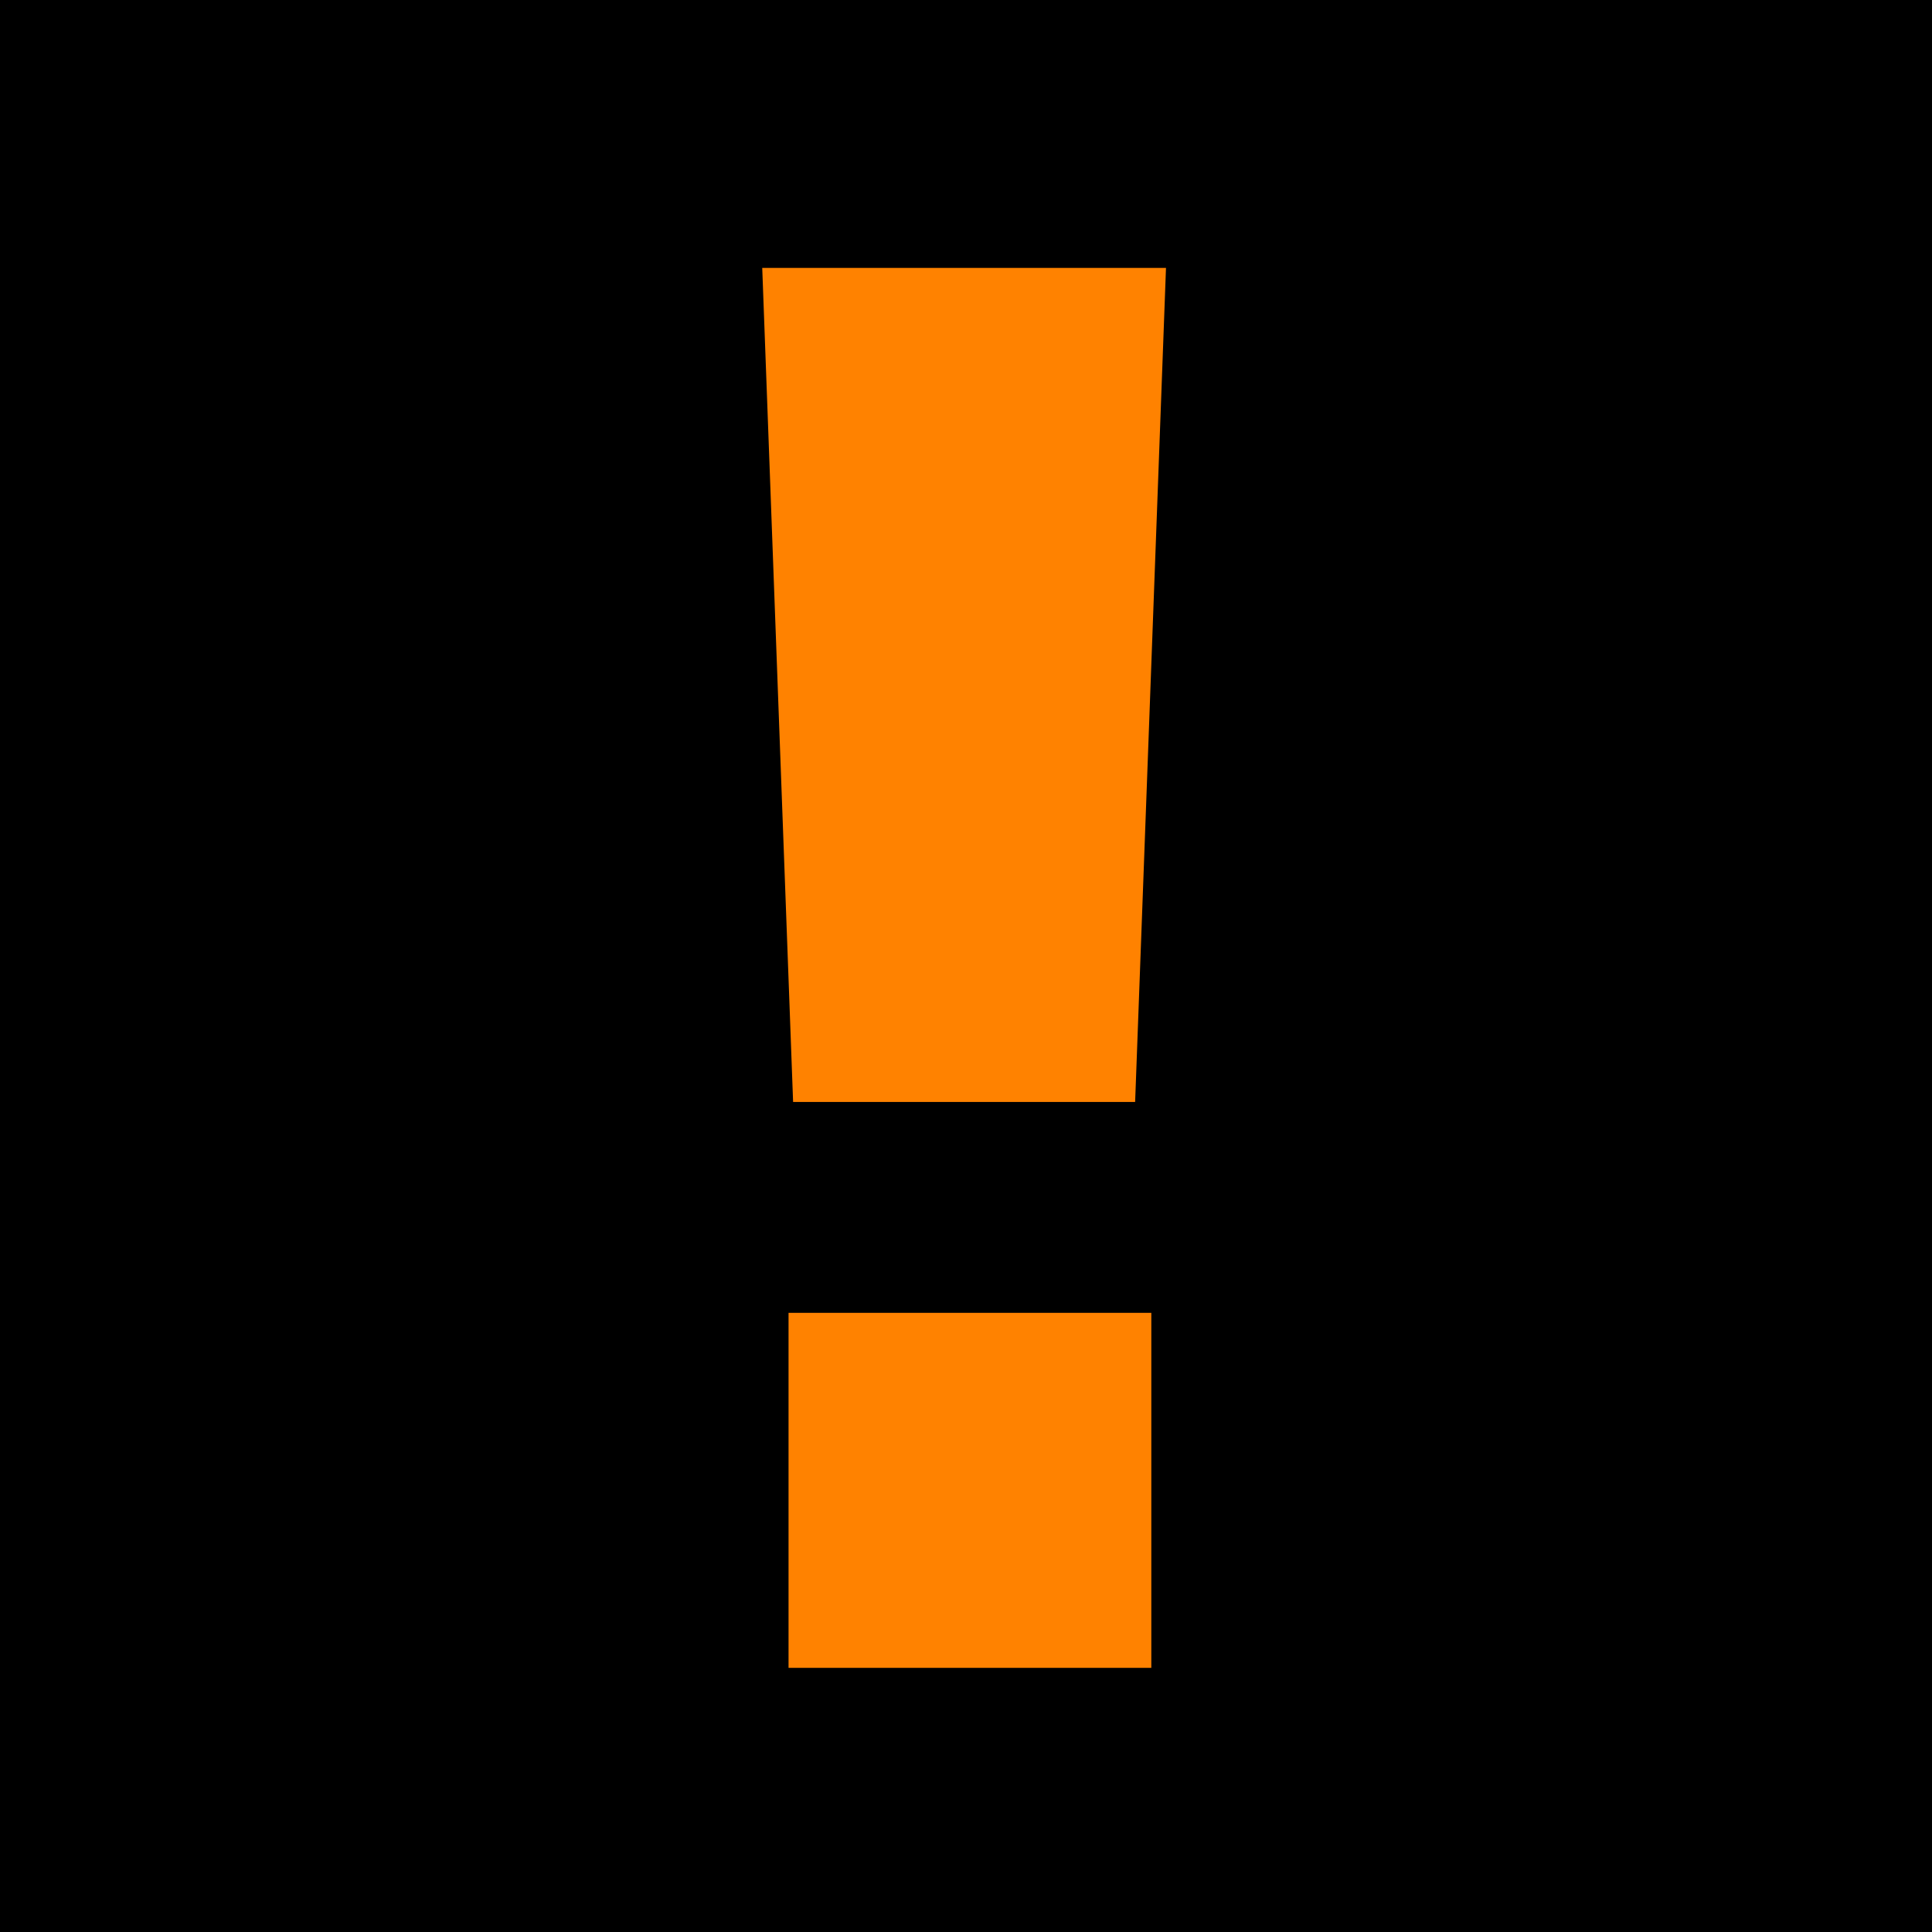 <svg width="512" height="512" viewBox="0 0 512 512" fill="none" xmlns="http://www.w3.org/2000/svg">
<rect width="512" height="512" fill="black"/>
<path fill-rule="evenodd" clip-rule="evenodd" d="M210.313 292.03H300.821L309 71H202L210.179 292.03H210.313ZM208.972 347.909V442H305.111V347.909H208.972Z" fill="#FF8200"/>
</svg>
